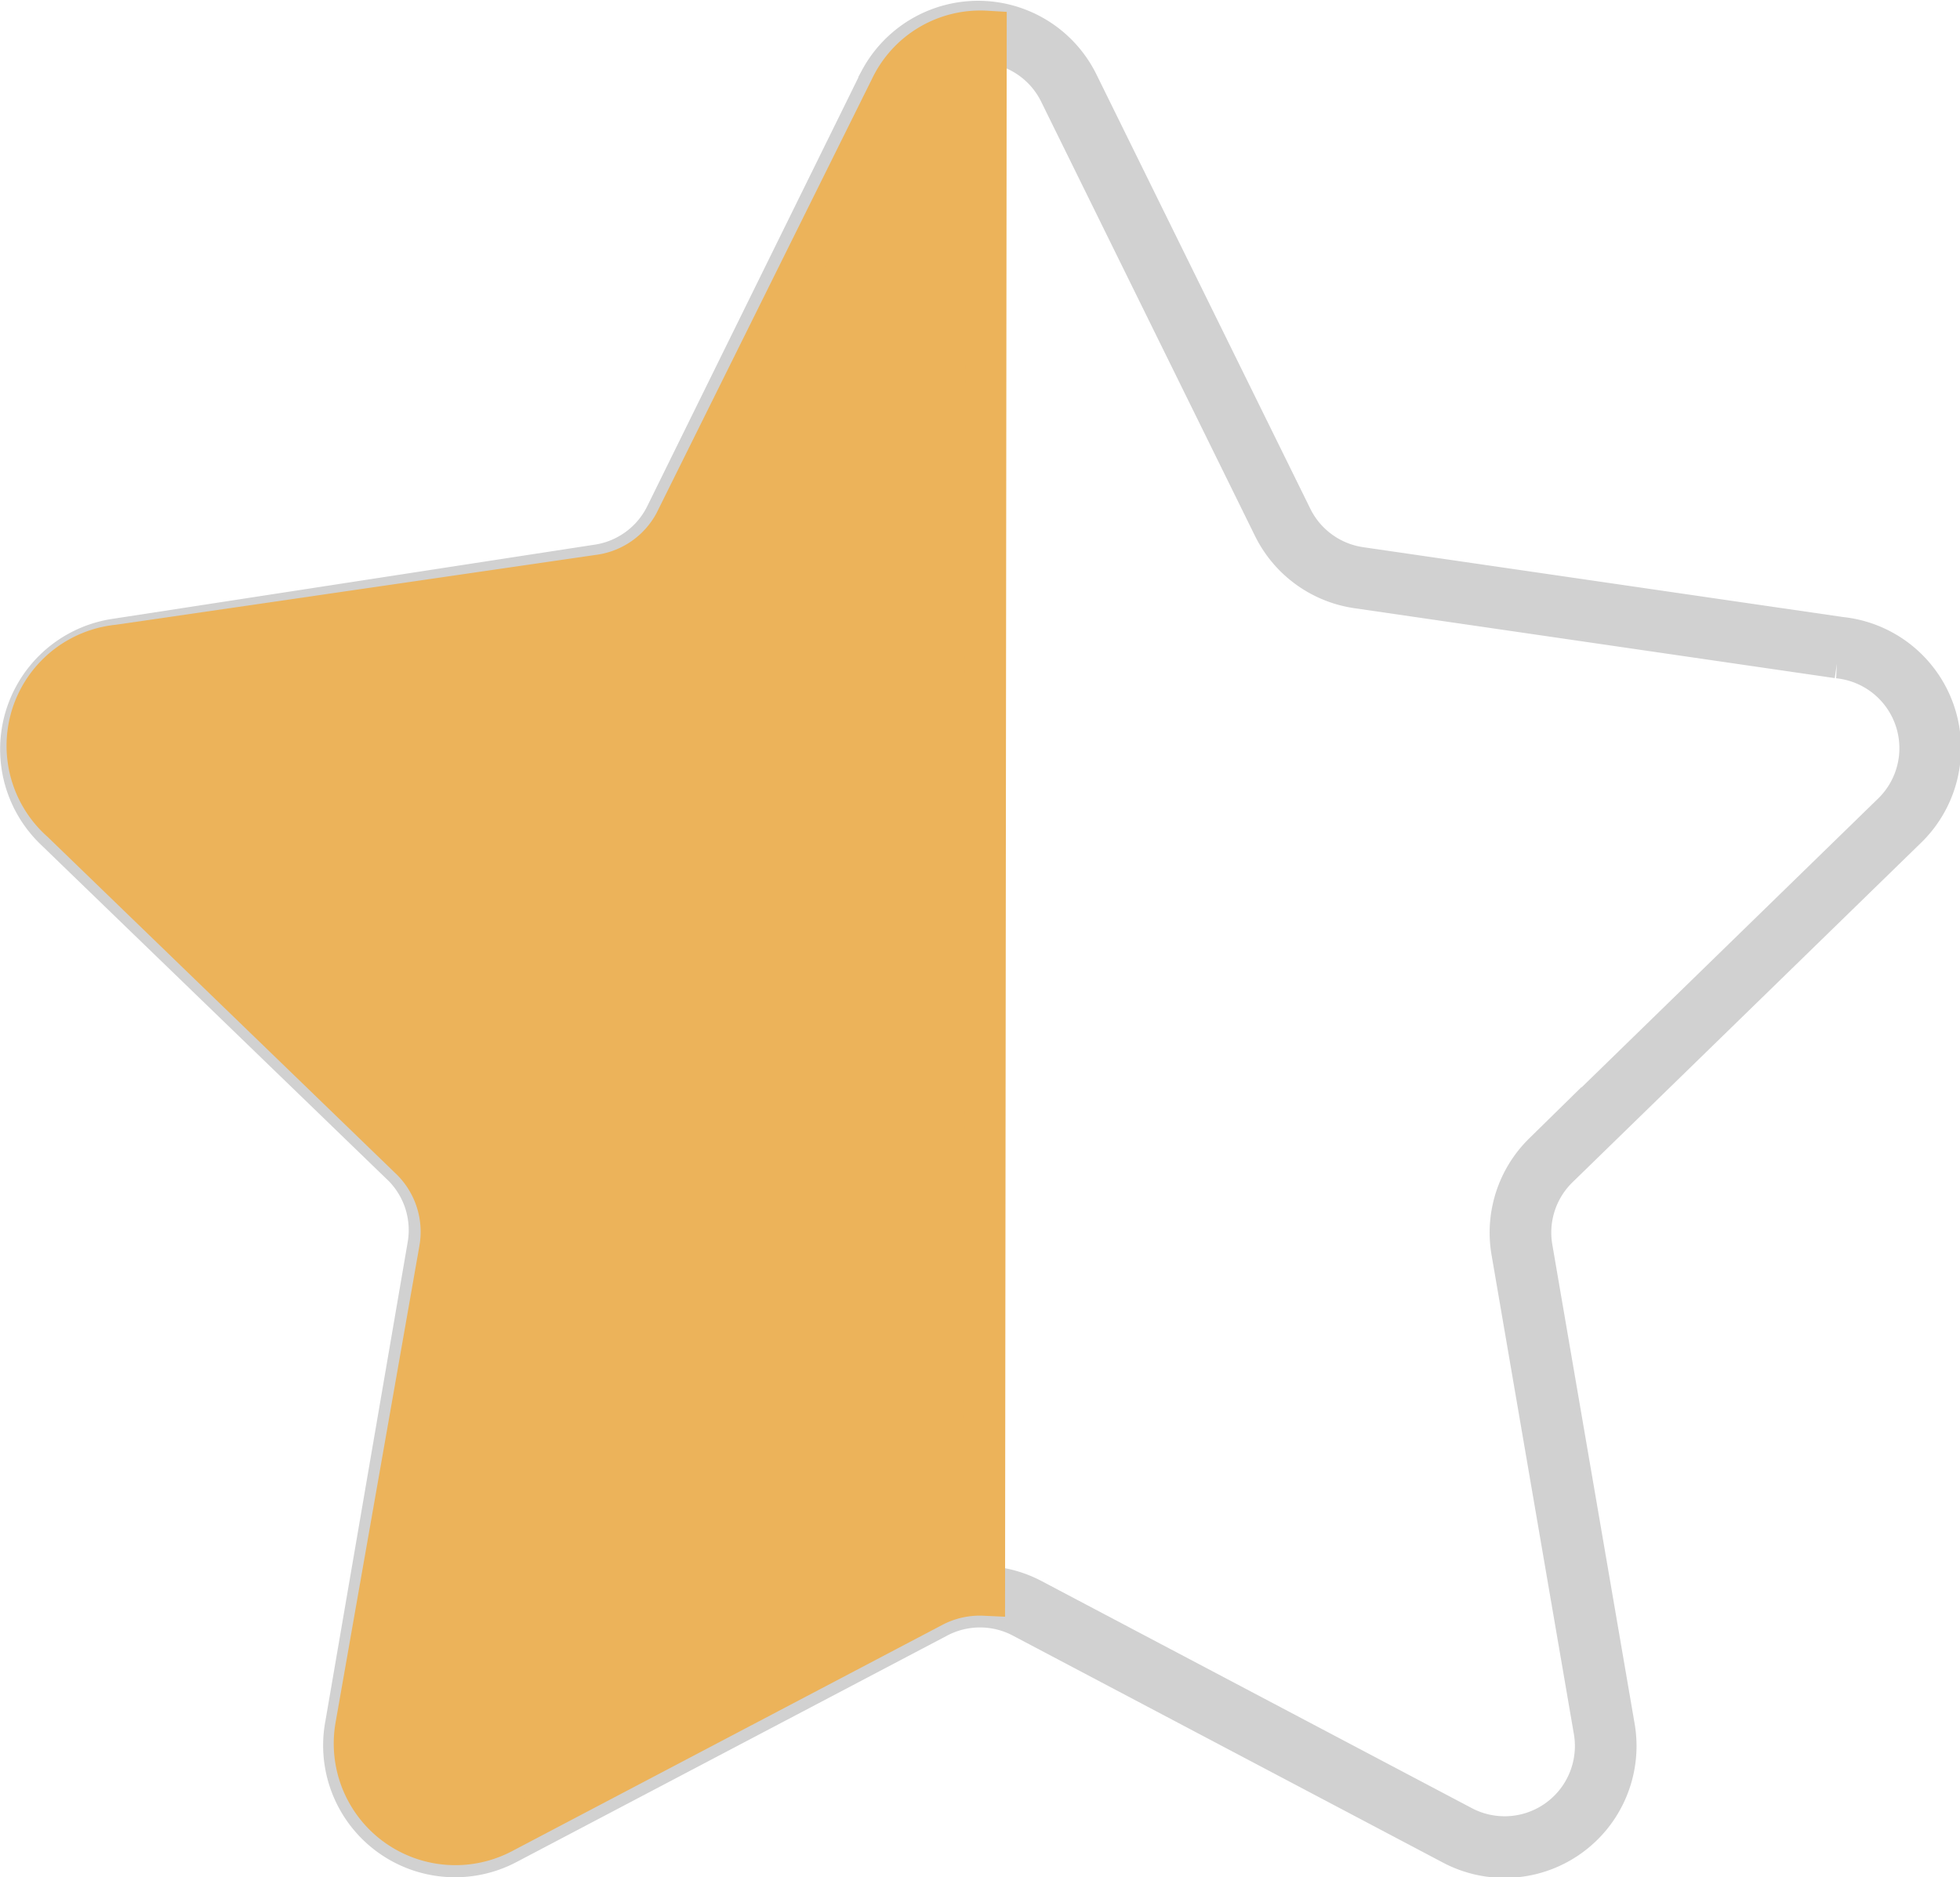 <svg xmlns="http://www.w3.org/2000/svg" viewBox="0 0 23.85 22.84"><defs><style>.cls-1{fill:none;stroke:#d1d1d1;stroke-width:0.75px;}.cls-1,.cls-2{stroke-miterlimit:10;}.cls-2{fill:#ecb35a;stroke:#ecb35a;stroke-width:0.5px;}</style></defs><title>star-half</title><g id="Слой_2" data-name="Слой 2"><g id="Layer_18" data-name="Layer 18"><path class="cls-1" d="M13,1.06l2.61,5.3a1.23,1.23,0,0,0,.93.67l5.84.85A1.23,1.23,0,0,1,23.1,10l-4.23,4.12a1.23,1.23,0,0,0-.35,1.09l1,5.82a1.23,1.23,0,0,1-1.79,1.3L12.5,19.57a1.23,1.23,0,0,0-1.15,0L6.12,22.32A1.23,1.23,0,0,1,4.33,21l1-5.82A1.23,1.23,0,0,0,5,14.11L.75,10a1.23,1.23,0,0,1,.68-2.1L7.28,7a1.23,1.23,0,0,0,.93-.67l2.61-5.3A1.23,1.23,0,0,1,13,1.06Z"/><path class="cls-2" d="M12,.38a1.21,1.21,0,0,0-1.16.68L8.21,6.36A1.23,1.23,0,0,1,7.28,7l-5.84.85A1.23,1.23,0,0,0,.75,10L5,14.11a1.23,1.23,0,0,1,.35,1.09L4.33,21a1.23,1.23,0,0,0,1.79,1.3l5.23-2.75a1.23,1.23,0,0,1,.63-.14Z"/></g></g></svg>